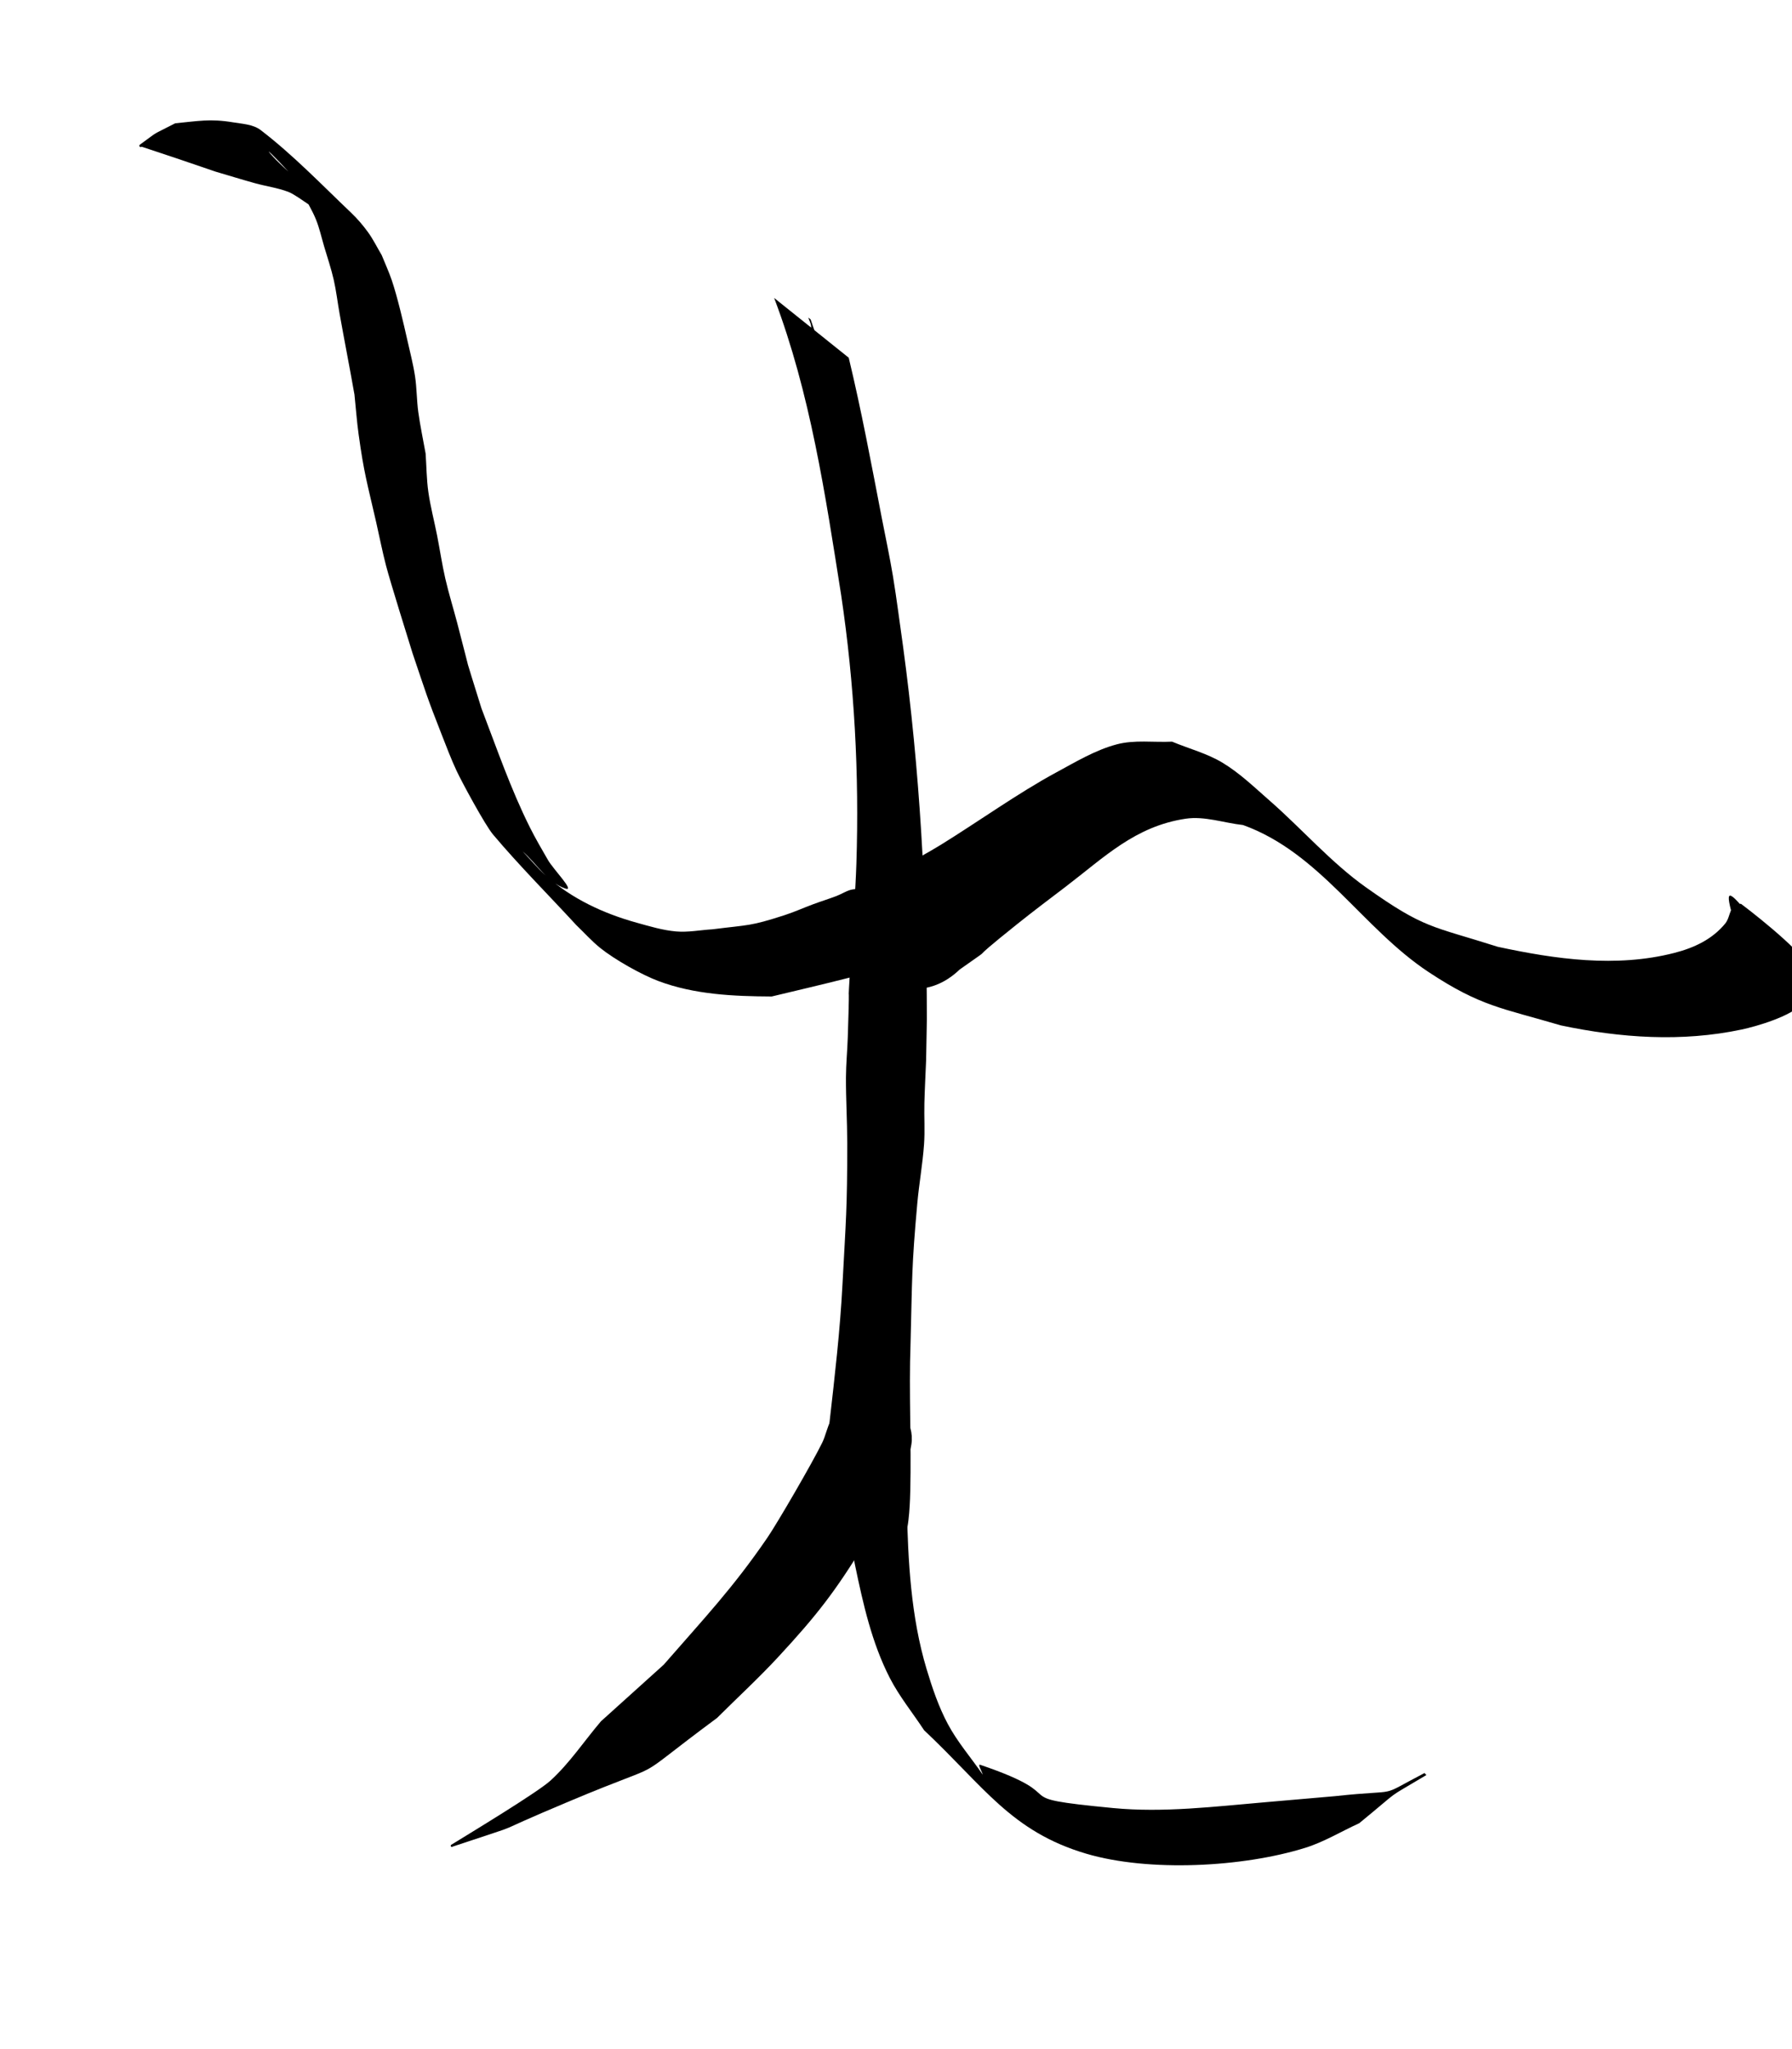 <?xml version="1.0" encoding="UTF-8" standalone="no"?>
<svg
   xmlns:dc="http://purl.org/dc/elements/1.1/"
   xmlns:cc="http://creativecommons.org/ns#"
   xmlns:rdf="http://www.w3.org/1999/02/22-rdf-syntax-ns#"
   xmlns:svg="http://www.w3.org/2000/svg"
   xmlns="http://www.w3.org/2000/svg"
   xmlns:sodipodi="http://sodipodi.sourceforge.net/DTD/sodipodi-0.dtd"
   xmlns:inkscape="http://www.inkscape.org/namespaces/inkscape"
   version="1.1"
   id="Layer_1"
   x="0px"
   y="0px"
   viewBox="0 0 246.723 282.023"
   xml:space="preserve"
   sodipodi:docname="8.svg"
   inkscape:version="1.0.2 (1.0.2+r75+1)"
   width="246.723"
   height="282.023"><defs
   id="defs192" /><sodipodi:namedview
   pagecolor="#ffffff"
   bordercolor="#666666"
   borderopacity="1"
   objecttolerance="10"
   gridtolerance="10"
   guidetolerance="10"
   inkscape:pageopacity="0"
   inkscape:pageshadow="2"
   inkscape:window-width="1853"
   inkscape:window-height="1016"
   id="namedview190"
   showgrid="false"
   inkscape:pagecheckerboard="true"
   inkscape:document-rotation="0"
   inkscape:zoom="1.6816406"
   inkscape:cx="17.551543"
   inkscape:cy="149.93514"
   inkscape:window-x="67"
   inkscape:window-y="27"
   inkscape:window-maximized="1"
   inkscape:current-layer="Layer_1"
   fit-margin-top="0"
   fit-margin-left="0"
   fit-margin-right="0"
   fit-margin-bottom="0" />

<g
   id="g159"
   transform="translate(-107.411,-92.944)">
</g>
<g
   id="g161"
   transform="translate(-107.411,-92.944)">
</g>
<g
   id="g163"
   transform="translate(-107.411,-92.944)">
</g>
<g
   id="g165"
   transform="translate(-107.411,-92.944)">
</g>
<g
   id="g167"
   transform="translate(-107.411,-92.944)">
</g>
<g
   id="g169"
   transform="translate(-107.411,-92.944)">
</g>
<g
   id="g171"
   transform="translate(-107.411,-92.944)">
</g>
<g
   id="g173"
   transform="translate(-107.411,-92.944)">
</g>
<g
   id="g175"
   transform="translate(-107.411,-92.944)">
</g>
<g
   id="g177"
   transform="translate(-107.411,-92.944)">
</g>
<g
   id="g179"
   transform="translate(-107.411,-92.944)">
</g>
<g
   id="g181"
   transform="translate(-107.411,-92.944)">
</g>
<g
   id="g183"
   transform="translate(-107.411,-92.944)">
</g>
<g
   id="g185"
   transform="translate(-107.411,-92.944)">
</g>
<g
   id="g187"
   transform="translate(-107.411,-92.944)">
</g>
<path
   style="fill:#000000;fill-rule:evenodd"
   id="path28221"
   d="m 113.473,51.491 c -0.359,-1.348 -0.381,-2.767 -0.728,-4.117 -0.297,-1.156 -0.773,-2.26 -1.134,-3.398 0,0 -0.325,-0.26 -0.325,-0.26 v 0 c 0.129,0.401 0.361,0.782 0.387,1.202 0.029,0.459 -0.172,0.905 -0.226,1.362 -0.128,1.091 -0.139,2.194 -0.268,3.285 0,0 2.293,1.926 2.293,1.926 z" /><path
   style="fill:#000000;fill-rule:nonzero"
   id="path28223"
   d="m 106.585,41.016 c 4.986,13.142 7.049,27.092 9.226,40.901 1.825,12.238 2.497,24.613 2.096,36.975 -0.119,3.666 -0.491,8.718 -0.743,12.434 -0.616,10.804 -0.06,-0.078 -0.443,11.486 -0.061,1.829 -0.241,3.654 -0.25,5.484 -0.015,3.009 0.174,6.017 0.177,9.026 0.007,9.108 -0.186,10.594 -0.656,19.493 -0.327,6.312 -1.058,12.586 -1.771,18.861 -0.11,0.966 -0.643,5.284 -0.424,6.556 0.163,0.95 0.666,1.809 1,2.713 0.688,0.921 1.376,1.842 2.064,2.762 0,0 3.556,3.205 3.556,3.205 v 0 c 0.829,0.404 1.658,0.807 2.487,1.211 0.528,-0.178 1.255,-0.084 1.585,-0.533 0.733,-0.998 0.823,-5.78 0.837,-6.321 0.167,-6.79 -0.204,-13.594 0.04,-20.385 0.23,-8.854 0.129,-10.391 0.93,-19.25 0.245,-2.709 0.734,-5.394 0.927,-8.107 0.133,-1.879 7.4e-4,-3.767 0.047,-5.65 0.049,-1.98 0.159,-3.957 0.238,-5.936 0.035,-1.878 0.069,-3.756 0.104,-5.633 -0.012,-17.163 -0.97,-34.312 -3.279,-51.331 -0.465,-3.227 -0.861,-6.465 -1.394,-9.681 -0.45,-2.714 -1.034,-5.405 -1.556,-8.106 -1.415,-7.335 -2.783,-14.685 -4.53,-21.95 0,0 -10.267,-8.224 -10.267,-8.224 z" /><path
   style="fill:#000000;fill-rule:nonzero;paint-order:stroke fill markers"
   id="path29608"
   d="m 115.433,199.311 c 0.39,5.446 1.191,10.868 2.305,16.212 1.094,5.246 2.296,10.638 4.771,15.457 1.311,2.553 3.149,4.798 4.723,7.197 8.245,7.749 11.989,13.934 22.312,16.989 8.654,2.56 21.61,1.869 30.188,-0.814 2.589,-0.81 4.937,-2.251 7.405,-3.377 6.27,-5.129 3.147,-2.978 9.247,-6.631 0,0 -0.262,-0.276 -0.262,-0.276 v 0 c -6.794,3.549 -2.789,2.146 -12.327,3.183 -3.191,0.277 -6.381,0.559 -9.572,0.831 -6.905,0.589 -14.01,1.472 -20.962,0.805 -15.859,-1.522 -4.6,-1.293 -18.291,-5.95 -0.438,-0.149 0.222,0.898 0.333,1.347 -1.604,-2.325 -3.484,-4.481 -4.811,-6.975 -1.266,-2.378 -2.138,-4.959 -2.914,-7.538 -2.17,-7.208 -2.567,-14.931 -2.724,-22.406 0,0 -9.422,-8.054 -9.422,-8.054 z" /><path
   style="fill:#000000;fill-rule:nonzero;paint-order:stroke fill markers"
   id="path29646"
   d="m 121.245,216.966 c 0.009,-0.269 0.017,-0.538 0.026,-0.807 0.06,-0.267 0.171,-0.528 0.182,-0.802 0.024,-0.595 -0.121,-1.185 -0.158,-1.779 0.144,-0.166 -0.09,-0.369 -0.234,-0.204 v 0 c -0.084,0.458 -0.281,0.893 -0.336,1.355 -0.068,0.582 0.122,1.178 -0.042,1.757 -0.339,0.397 0.222,0.877 0.562,0.48 z" /><path
   style="fill:#000000;fill-rule:nonzero;paint-order:stroke fill markers"
   id="path29654"
   d="m 115.401,194.439 c -0.344,0.375 -0.794,0.675 -1.032,1.125 -0.506,0.957 -0.692,2.058 -1.167,3.031 -1.396,2.857 -6.217,11.129 -7.556,13.085 -4.766,6.959 -8.692,11.072 -14.267,17.475 -2.879,2.596 -5.758,5.193 -8.638,7.789 -2.315,2.72 -4.307,5.752 -6.946,8.159 -1.775,1.619 -11.105,7.261 -13.681,8.848 -0.169,0.158 0.054,0.397 0.223,0.239 v 0 c 11.845,-3.964 3.151,-0.82 16.157,-6.28 14.888,-6.25 7.103,-1.694 20.235,-11.431 2.801,-2.791 5.716,-5.472 8.404,-8.373 5.405,-5.832 7.938,-9.135 11.96,-15.713 0.705,-1.153 3.556,-6.32 4.313,-8.454 0.195,-0.549 0.221,-1.144 0.331,-1.716 5.505,-5.895 -2.832,-13.681 -8.337,-7.785 z" /><path
   style="fill:#000000;fill-rule:nonzero;paint-order:stroke fill markers"
   id="path29686"
   d="m 132.133,133.456 c 6.148,-4.344 -0.441,0.436 7.926,-6.26 2.196,-1.758 4.446,-3.447 6.684,-5.153 5.292,-4.033 9.55,-8.304 16.489,-9.341 2.624,-0.392 5.275,0.579 7.912,0.868 10.628,3.835 16.421,14.208 25.546,20.238 7.192,4.752 10.06,4.937 18.215,7.344 8.212,1.728 16.609,2.318 24.874,0.569 1.989,-0.421 6.764,-1.781 8.467,-3.626 0.629,-0.681 0.663,-1.732 0.994,-2.597 -0.032,-0.748 0.216,-1.564 -0.095,-2.245 -1.215,-2.657 -9.367,-8.784 -9.396,-8.801 -0.574,-0.343 0.196,1.323 0.293,1.984 -0.14,0.12 0.03,0.318 0.17,0.198 v 0 c 0.958,0.729 3.612,3.135 2.873,2.186 -4.755,-6.102 -5.65,-6.973 -4.761,-3.514 -0.262,0.603 -0.37,1.299 -0.785,1.809 -1.782,2.191 -4.308,3.364 -7.011,4.057 -8.033,2.059 -16.353,0.87 -24.304,-0.839 -9.182,-2.922 -10.046,-2.438 -18.15,-8.18 -4.78,-3.388 -8.847,-8.074 -13.235,-11.91 -2.094,-1.83 -4.117,-3.795 -6.496,-5.235 -2.155,-1.304 -4.647,-1.943 -6.97,-2.915 -2.542,0.124 -5.167,-0.282 -7.627,0.373 -2.967,0.79 -5.652,2.422 -8.354,3.88 -5.158,2.783 -10.836,6.846 -15.867,9.95 -1.876,1.158 -3.841,2.167 -5.718,3.323 -1.022,0.629 -1.983,1.352 -2.974,2.027 -8.351,7.991 2.949,19.801 11.3,11.81 z" /><path
   style="fill:#000000;fill-rule:nonzero;paint-order:stroke fill markers"
   id="path29694"
   d="m 118.422,122.338 c -0.454,0.056 -0.925,0.035 -1.363,0.169 -0.649,0.199 -1.23,0.576 -1.863,0.82 -1.06,0.408 -2.147,0.742 -3.212,1.136 -1.332,0.492 -2.628,1.083 -3.979,1.519 -4.779,1.542 -4.839,1.302 -9.918,1.941 -1.666,0.098 -3.336,0.44 -4.999,0.295 -1.85,-0.161 -3.649,-0.709 -5.439,-1.206 -4.569,-1.269 -8.892,-3.279 -12.464,-6.45 -1.165,-1.034 -2.157,-2.247 -3.235,-3.371 1.958,1.706 3.417,4.277 5.874,5.118 1.447,0.495 -1.613,-2.599 -2.379,-3.922 -0.855,-1.478 -1.717,-2.955 -2.482,-4.482 -2.644,-5.276 -4.569,-10.906 -6.679,-16.406 -2.773,-8.97 -1.049,-3.046 -3.332,-11.734 -0.537,-2.044 -1.168,-4.064 -1.642,-6.123 -0.449,-1.951 -0.739,-3.936 -1.124,-5.901 -0.395,-2.02 -0.93,-4.015 -1.216,-6.053 -0.244,-1.738 -0.247,-3.502 -0.37,-5.253 -0.337,-1.904 -0.747,-3.796 -1.01,-5.712 -0.224,-1.634 -0.2,-3.297 -0.448,-4.928 -0.254,-1.672 -0.686,-3.313 -1.056,-4.963 -0.506,-2.259 -1.379,-6.003 -2.146,-8.256 -0.401,-1.178 -0.927,-2.311 -1.391,-3.466 -0.623,-1.043 -1.157,-2.145 -1.868,-3.129 -0.698,-0.966 -1.48,-1.879 -2.343,-2.701 -4.071,-3.874 -7.983,-7.956 -12.445,-11.372 -1.045,-0.8 -2.502,-0.851 -3.8,-1.068 -3.173,-0.528 -4.831,-0.168 -7.973,0.132 -3.562,1.845 -1.958,0.837 -4.861,2.942 -0.198,0.169 0.041,0.45 0.239,0.28 v 0 c 6.462,2.149 3.066,1.007 10.184,3.433 1.806,0.53 3.605,1.087 5.419,1.591 1.521,0.423 3.108,0.631 4.585,1.189 1.474,0.556 4.89,3.559 4.218,2.134 -1.422,-3.017 -4.548,-4.883 -6.711,-7.422 -1.516,-1.78 6.534,6.406 4.432,5.437 0.622,1.21 1.352,2.371 1.865,3.631 0.495,1.216 0.775,2.51 1.147,3.769 0.445,1.508 0.954,2.999 1.305,4.532 0.356,1.553 0.534,3.142 0.815,4.71 0.664,3.707 1.39,7.404 2.045,11.113 0.19,1.818 0.32,3.642 0.569,5.453 0.748,5.44 1.184,6.711 2.424,12.137 0.453,1.981 0.836,3.979 1.35,5.945 0.608,2.328 2.965,9.847 3.658,12.085 1.835,5.41 1.944,5.947 4.021,11.22 0.652,1.656 1.276,3.325 2.03,4.937 0.705,1.508 3.916,7.468 5.026,8.786 3.633,4.314 7.633,8.304 11.45,12.456 1.107,1.056 2.127,2.211 3.32,3.169 1.991,1.6 5.662,3.664 7.985,4.539 4.968,1.872 10.375,2.106 15.611,2.133 1.928,-0.46 7.895,-1.872 9.81,-2.371 1.455,-0.379 2.941,-0.673 4.345,-1.211 1.019,-0.39 1.902,-1.073 2.881,-1.556 0.615,-0.303 1.268,-0.521 1.894,-0.799 0.361,-0.16 0.712,-0.344 1.068,-0.515 5.927,-5.53 -1.894,-13.912 -7.821,-8.382 z" /></svg>
